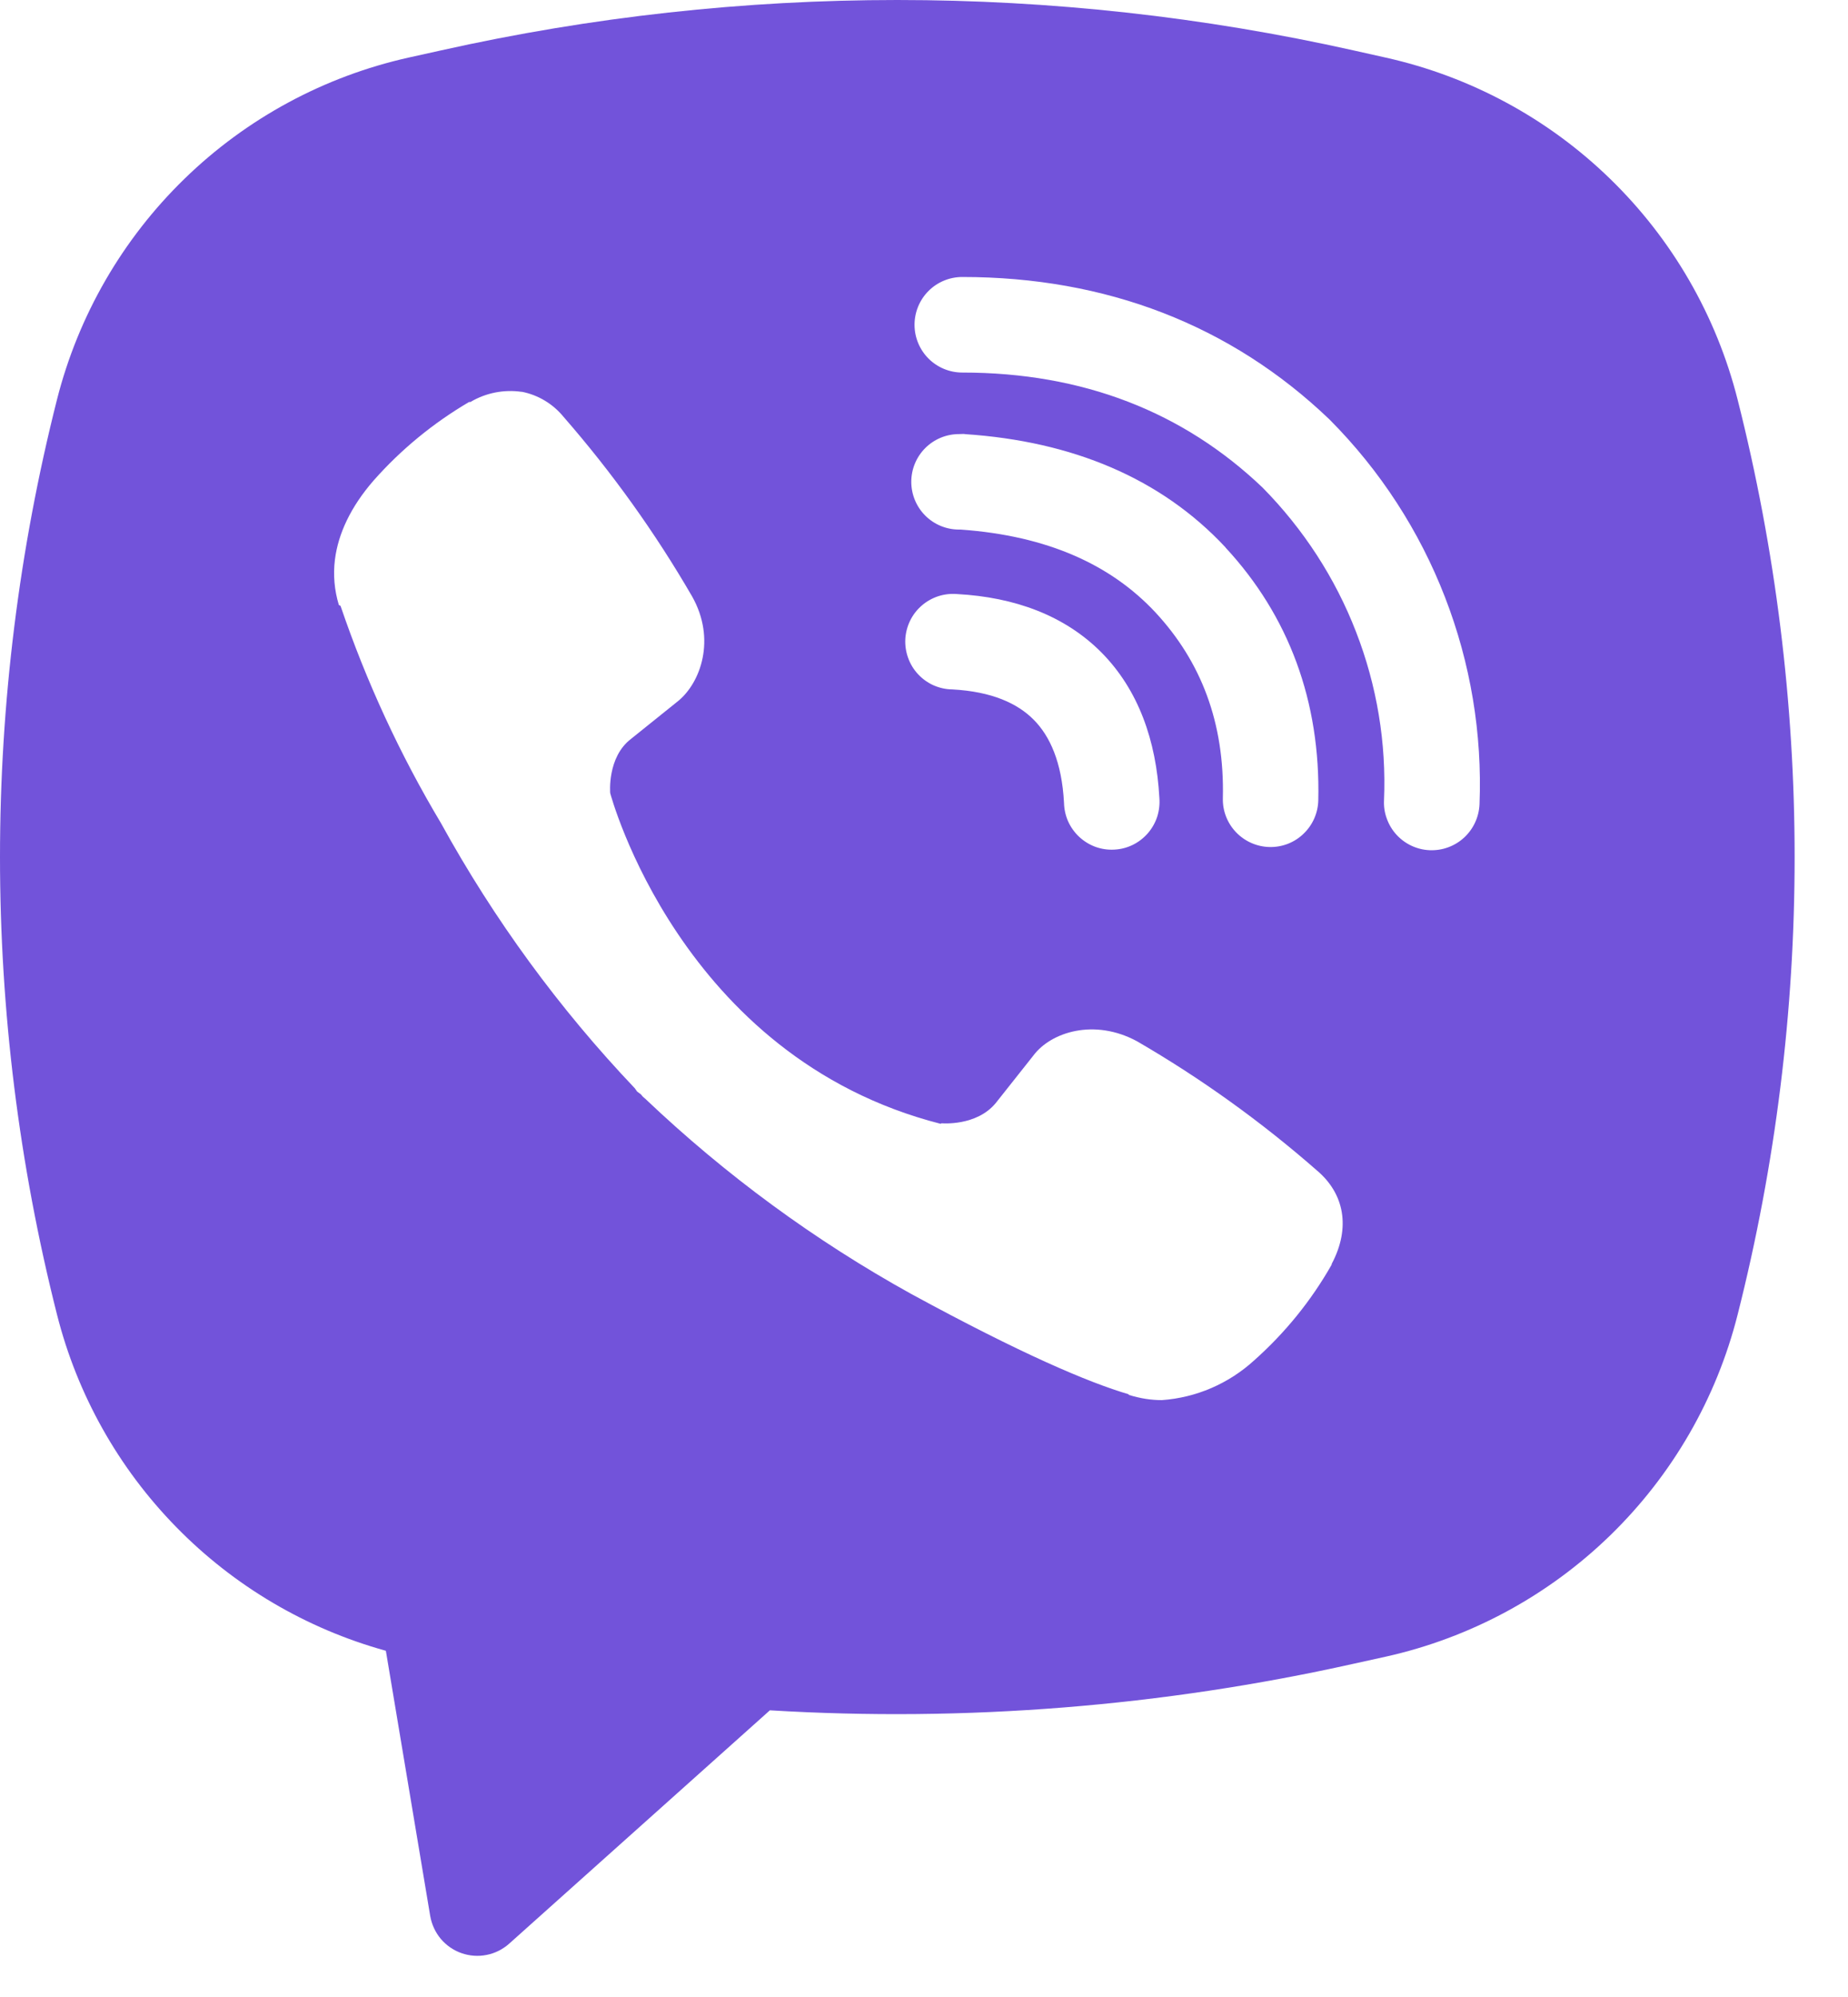 <?xml version="1.0" encoding="UTF-8"?> <svg xmlns="http://www.w3.org/2000/svg" width="25" height="27" viewBox="0 0 25 27" fill="none"><path fill-rule="evenodd" clip-rule="evenodd" d="M18.309 0.681C14.246 -0.227 10.031 -0.227 5.968 0.681L5.53 0.778C4.386 1.033 3.336 1.6 2.496 2.417C1.656 3.233 1.059 4.267 0.771 5.402C-0.257 9.462 -0.257 13.713 0.771 17.773C1.045 18.856 1.601 19.847 2.383 20.645C3.164 21.444 4.143 22.021 5.22 22.319L5.82 25.905C5.84 26.019 5.889 26.125 5.963 26.214C6.038 26.302 6.134 26.369 6.243 26.407C6.352 26.445 6.469 26.454 6.583 26.431C6.696 26.409 6.801 26.356 6.887 26.28L10.415 23.124C13.063 23.284 15.72 23.072 18.309 22.495L18.749 22.398C19.892 22.143 20.942 21.576 21.782 20.76C22.623 19.943 23.22 18.91 23.507 17.774C24.535 13.715 24.535 9.463 23.507 5.404C23.22 4.268 22.622 3.234 21.782 2.418C20.942 1.601 19.891 1.034 18.747 0.779L18.309 0.681ZM7.058 5.298C6.818 5.263 6.573 5.311 6.364 5.435H6.346C5.862 5.719 5.425 6.077 5.053 6.498C4.743 6.855 4.575 7.217 4.531 7.566C4.505 7.773 4.524 7.982 4.584 8.179L4.607 8.192C4.956 9.217 5.411 10.202 5.966 11.13C6.683 12.432 7.564 13.637 8.588 14.714L8.619 14.758L8.668 14.794L8.698 14.829L8.734 14.86C9.815 15.887 11.023 16.773 12.328 17.495C13.82 18.307 14.725 18.691 15.269 18.851V18.859C15.428 18.908 15.572 18.93 15.718 18.93C16.182 18.897 16.62 18.708 16.964 18.395C17.383 18.023 17.739 17.585 18.015 17.098V17.089C18.275 16.599 18.187 16.136 17.812 15.822C17.06 15.164 16.247 14.58 15.383 14.079C14.804 13.765 14.216 13.954 13.979 14.272L13.471 14.913C13.21 15.231 12.737 15.187 12.737 15.187L12.724 15.194C9.197 14.294 8.255 10.723 8.255 10.723C8.255 10.723 8.211 10.237 8.538 9.989L9.174 9.478C9.478 9.23 9.69 8.643 9.363 8.064C8.863 7.201 8.28 6.388 7.624 5.636C7.48 5.46 7.279 5.339 7.055 5.296M13.018 3.745C12.846 3.745 12.682 3.813 12.561 3.934C12.44 4.055 12.372 4.22 12.372 4.391C12.372 4.562 12.44 4.727 12.561 4.848C12.682 4.969 12.846 5.037 13.018 5.037C14.652 5.037 16.008 5.57 17.081 6.593C17.633 7.153 18.063 7.815 18.344 8.541C18.627 9.268 18.756 10.045 18.723 10.822C18.719 10.907 18.732 10.992 18.762 11.071C18.791 11.151 18.835 11.224 18.893 11.287C19.009 11.413 19.17 11.488 19.341 11.495C19.513 11.502 19.68 11.441 19.806 11.325C19.932 11.209 20.007 11.048 20.015 10.876C20.053 9.92 19.894 8.966 19.548 8.074C19.201 7.177 18.671 6.361 17.993 5.679L17.98 5.666C16.648 4.394 14.963 3.745 13.018 3.745ZM12.974 5.869C12.802 5.869 12.638 5.937 12.517 6.058C12.396 6.179 12.328 6.343 12.328 6.514C12.328 6.686 12.396 6.85 12.517 6.971C12.638 7.092 12.802 7.16 12.974 7.16H12.996C14.174 7.244 15.031 7.637 15.632 8.281C16.248 8.945 16.567 9.771 16.543 10.791C16.538 10.963 16.603 11.128 16.721 11.252C16.84 11.376 17.002 11.448 17.174 11.452C17.345 11.456 17.511 11.392 17.634 11.273C17.758 11.155 17.83 10.992 17.834 10.821C17.865 9.481 17.434 8.325 16.579 7.403V7.401C15.704 6.463 14.504 5.967 13.06 5.87L13.038 5.867L12.974 5.869ZM12.949 8.032C12.863 8.025 12.776 8.034 12.693 8.061C12.611 8.088 12.534 8.131 12.469 8.188C12.403 8.245 12.35 8.314 12.312 8.392C12.274 8.47 12.252 8.555 12.247 8.642C12.243 8.729 12.256 8.815 12.286 8.897C12.315 8.978 12.361 9.053 12.42 9.116C12.48 9.18 12.551 9.231 12.63 9.266C12.71 9.301 12.795 9.32 12.882 9.321C13.422 9.35 13.767 9.512 13.984 9.731C14.202 9.95 14.365 10.303 14.394 10.854C14.396 10.941 14.415 11.027 14.45 11.106C14.486 11.185 14.537 11.256 14.6 11.315C14.664 11.374 14.738 11.42 14.82 11.45C14.901 11.479 14.988 11.492 15.074 11.487C15.161 11.483 15.246 11.461 15.324 11.423C15.402 11.385 15.471 11.331 15.528 11.266C15.585 11.2 15.628 11.124 15.655 11.042C15.681 10.959 15.691 10.872 15.684 10.786C15.642 10.011 15.399 9.326 14.902 8.823C14.402 8.319 13.722 8.074 12.949 8.032Z" fill="#7253DA"></path></svg> 